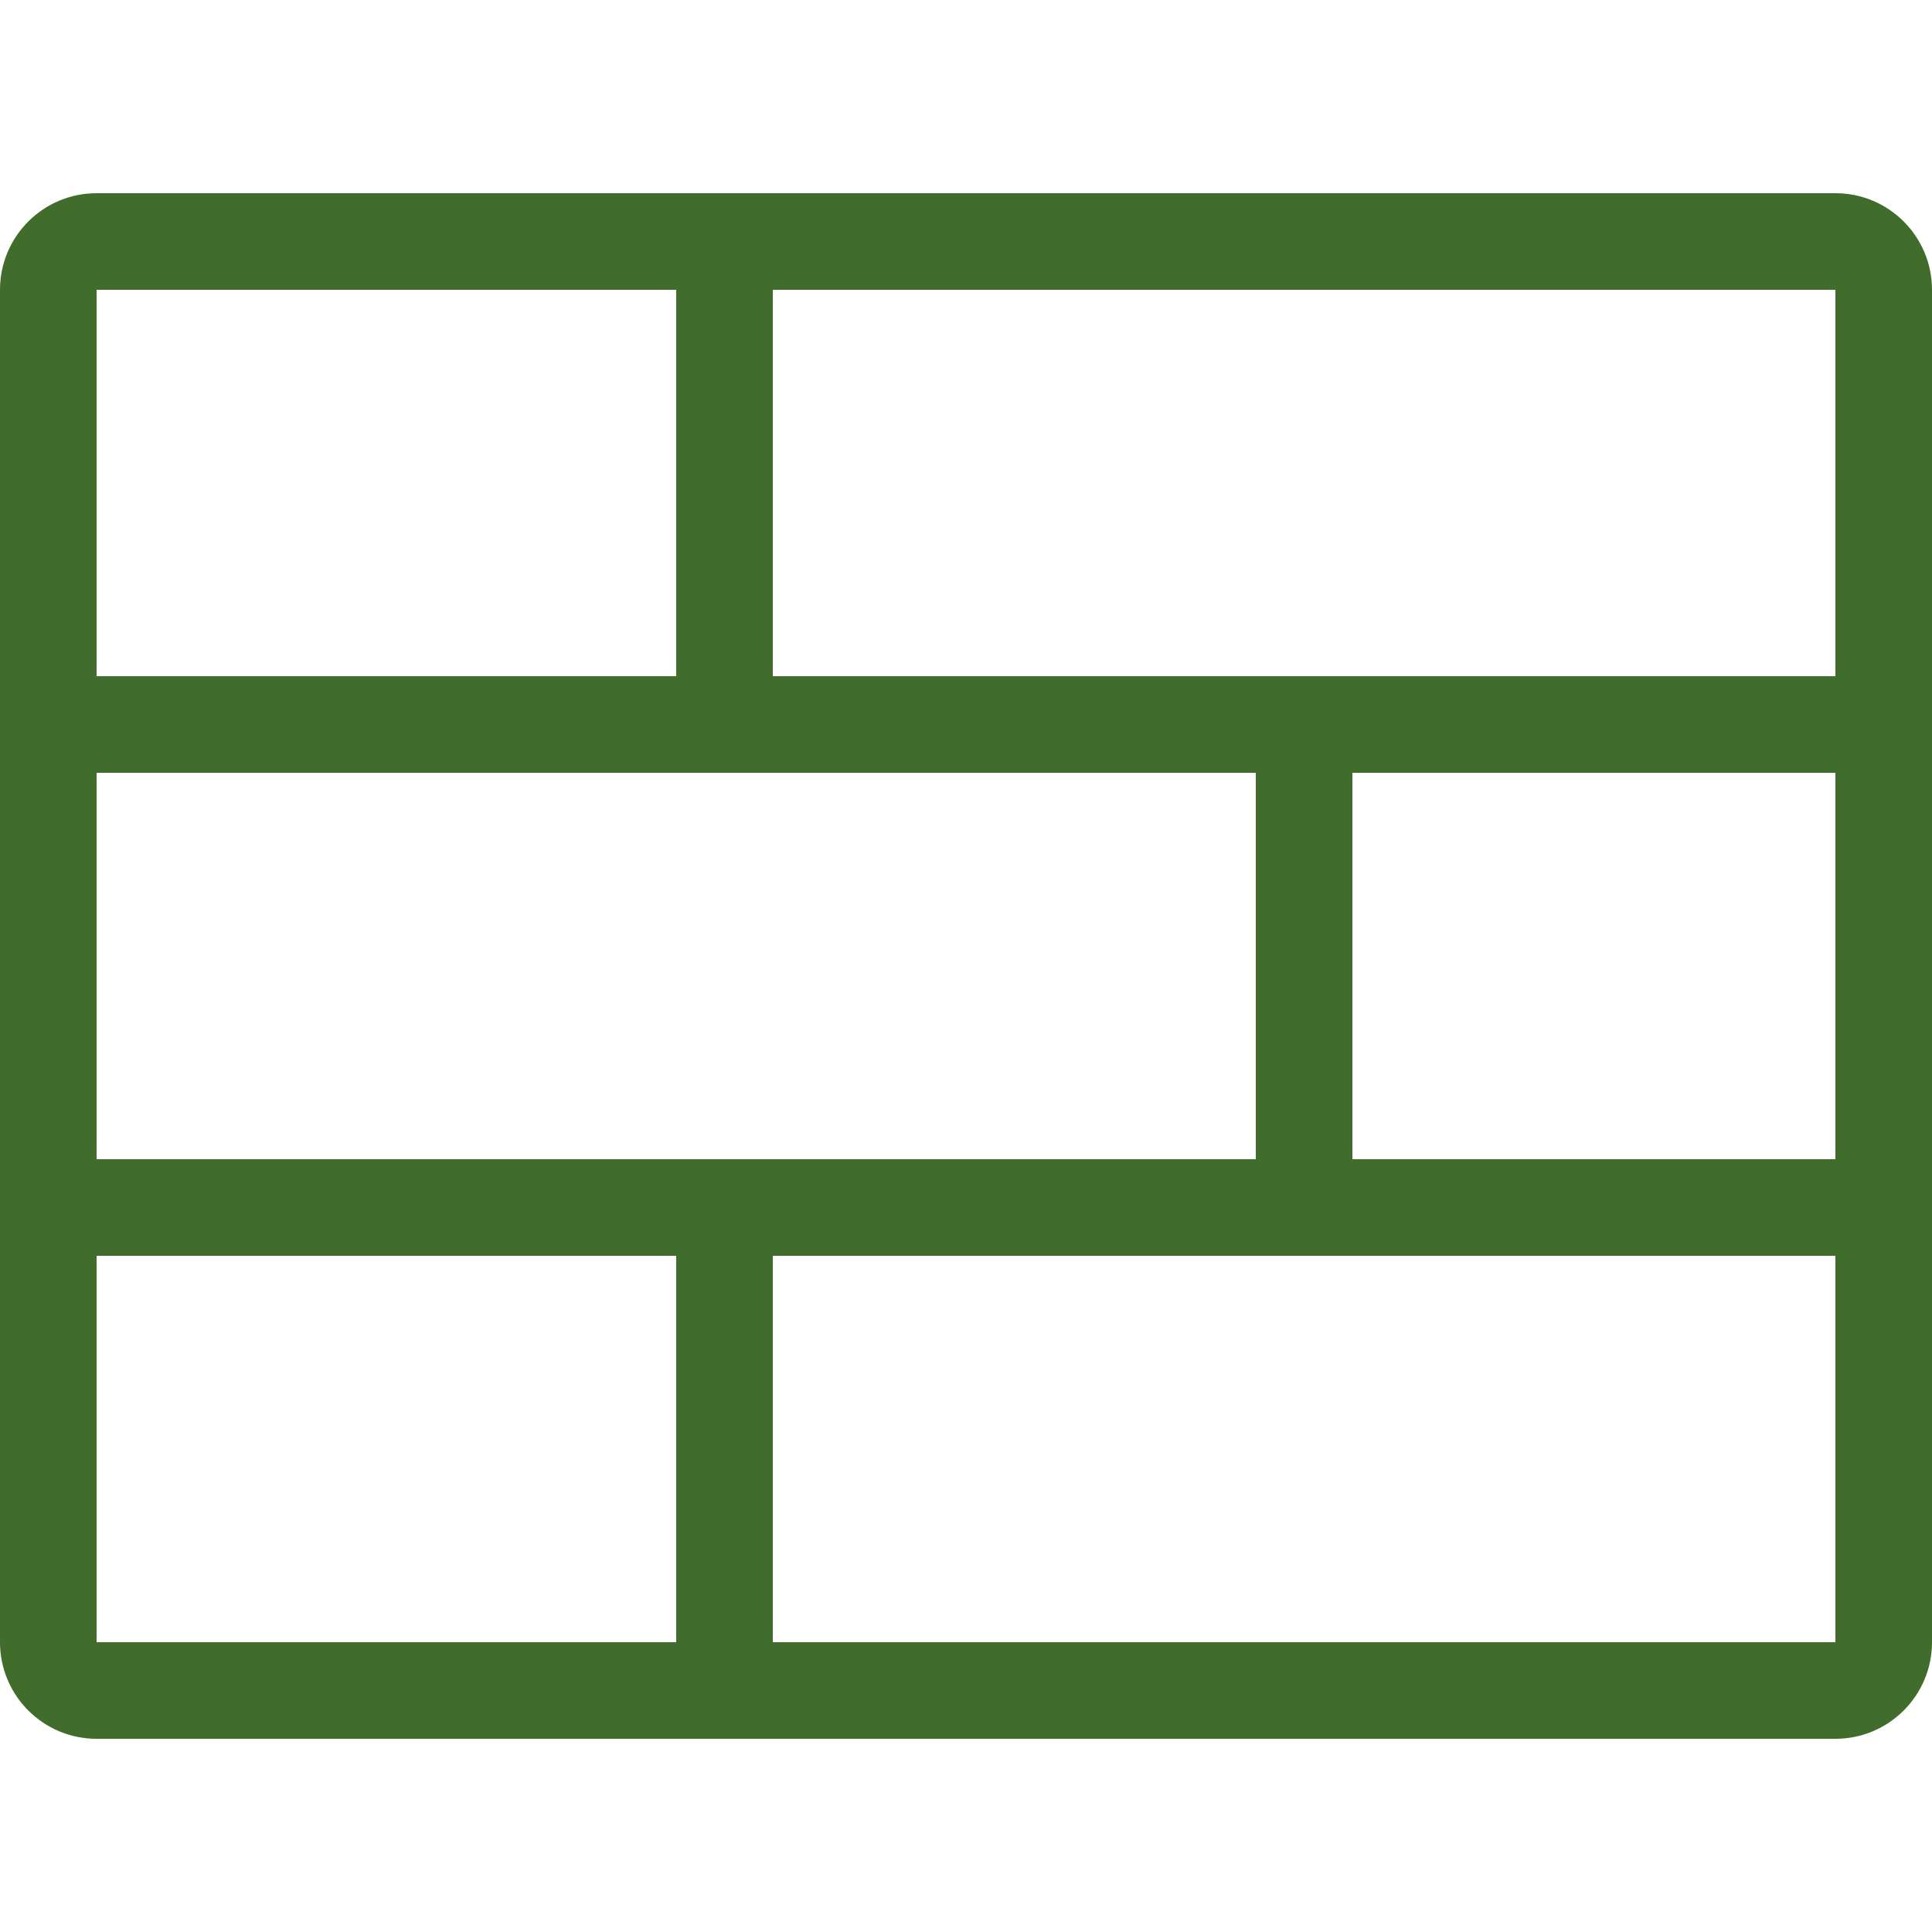<!DOCTYPE svg PUBLIC "-//W3C//DTD SVG 1.1//EN" "http://www.w3.org/Graphics/SVG/1.1/DTD/svg11.dtd">
<!-- Uploaded to: SVG Repo, www.svgrepo.com, Transformed by: SVG Repo Mixer Tools -->
<svg fill="#406c2c" height="800px" width="800px" version="1.1" id="Layer_1" xmlns="http://www.w3.org/2000/svg" xmlns:xlink="http://www.w3.org/1999/xlink" viewBox="0 0 512 512" xml:space="preserve" stroke="#406c2c" stroke-width="0.005">
<g id="SVGRepo_bgCarrier" stroke-width="0"/>
<g id="SVGRepo_tracerCarrier" stroke-linecap="round" stroke-linejoin="round"/>
<g id="SVGRepo_iconCarrier"> <g> <g> <path d="M486.4,51.2H25.6C11.46,51.2,0,62.66,0,76.8v358.4c0,14.14,11.46,25.6,25.6,25.6h460.8c14.14,0,25.6-11.46,25.6-25.6V76.8 C512,62.66,500.54,51.2,486.4,51.2z M25.6,76.8h153.6v102.4H25.6V76.8z M25.6,204.8h307.2v102.4H25.6V204.8z M179.2,435.2H25.6 V332.8h153.6V435.2z M486.4,435.2H204.8V332.8h281.6V435.2z M486.4,307.2h-128V204.8h128V307.2z M486.4,179.2H204.8V76.8h281.6 V179.2z"/> </g> </g> </g>
</svg>